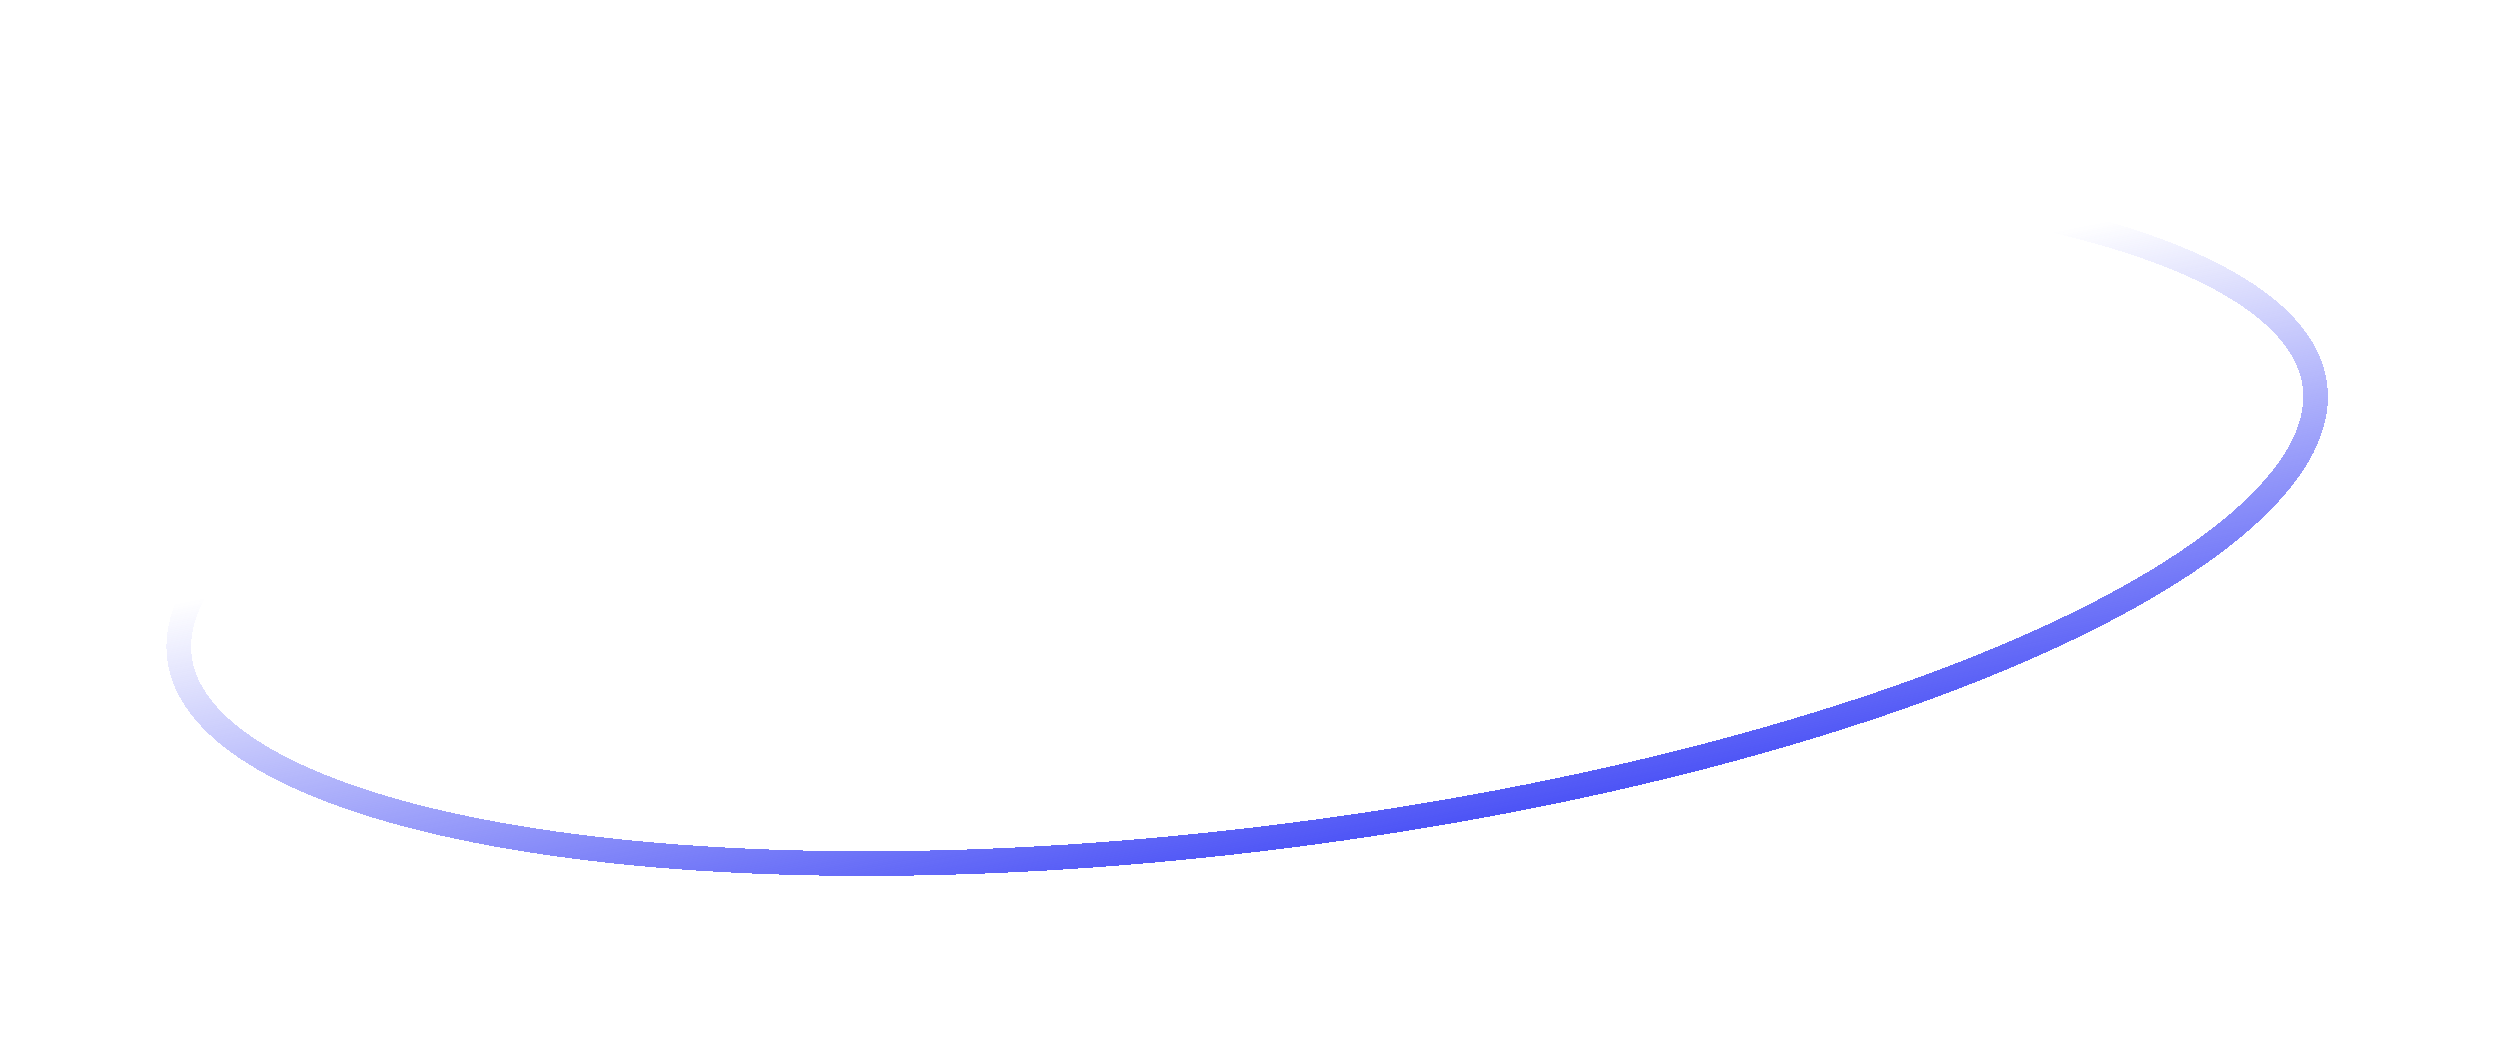 <svg width="304" height="127" viewBox="0 0 304 127" fill="none" xmlns="http://www.w3.org/2000/svg">
    <g filter="url(#filter0_d_226_3096)">
        <path d="M281.488 46.868C282.095 51.63 279.512 56.869 273.607 62.339C267.735 67.778 258.829 73.2 247.48 78.272C224.8 88.409 192.688 97.007 156.529 101.619C120.371 106.232 87.128 105.97 62.63 101.851C50.371 99.79 40.389 96.778 33.34 92.987C26.251 89.174 22.435 84.751 21.828 79.99C21.221 75.228 23.804 69.989 29.709 64.519C35.58 59.08 44.486 53.658 55.835 48.586C78.515 38.449 110.628 29.851 146.786 25.238C182.945 20.626 216.188 20.888 240.686 25.007C252.945 27.068 262.927 30.08 269.976 33.871C277.064 37.684 280.88 42.106 281.488 46.868Z"
              stroke="url(#paint0_linear_226_3096)" stroke-width="3" shape-rendering="crispEdges"/>
    </g>
    <defs>
        <filter id="filter0_d_226_3096" x="0.241" y="0.349" width="302.834" height="126.161"
                filterUnits="userSpaceOnUse" color-interpolation-filters="sRGB">
            <feFlood flood-opacity="0" result="BackgroundImageFix"/>
            <feColorMatrix in="SourceAlpha" type="matrix" values="0 0 0 0 0 0 0 0 0 0 0 0 0 0 0 0 0 0 127 0"
                           result="hardAlpha"/>
            <feOffset/>
            <feGaussianBlur stdDeviation="10"/>
            <feComposite in2="hardAlpha" operator="out"/>
            <feColorMatrix type="matrix" values="0 0 0 0 0.302 0 0 0 0 0.329 0 0 0 0 0.965 0 0 0 1 0"/>
            <feBlend mode="normal" in2="BackgroundImageFix" result="effect1_dropShadow_226_3096"/>
            <feBlend mode="normal" in="SourceGraphic" in2="effect1_dropShadow_226_3096" result="shape"/>
        </filter>
        <linearGradient id="paint0_linear_226_3096" x1="163.775" y1="102.597" x2="152.839" y2="47.349"
                        gradientUnits="userSpaceOnUse">
            <stop stop-color="#4D54F6"/>
            <stop offset="1" stop-color="#4D54F6" stop-opacity="0"/>
        </linearGradient>
    </defs>
</svg>
